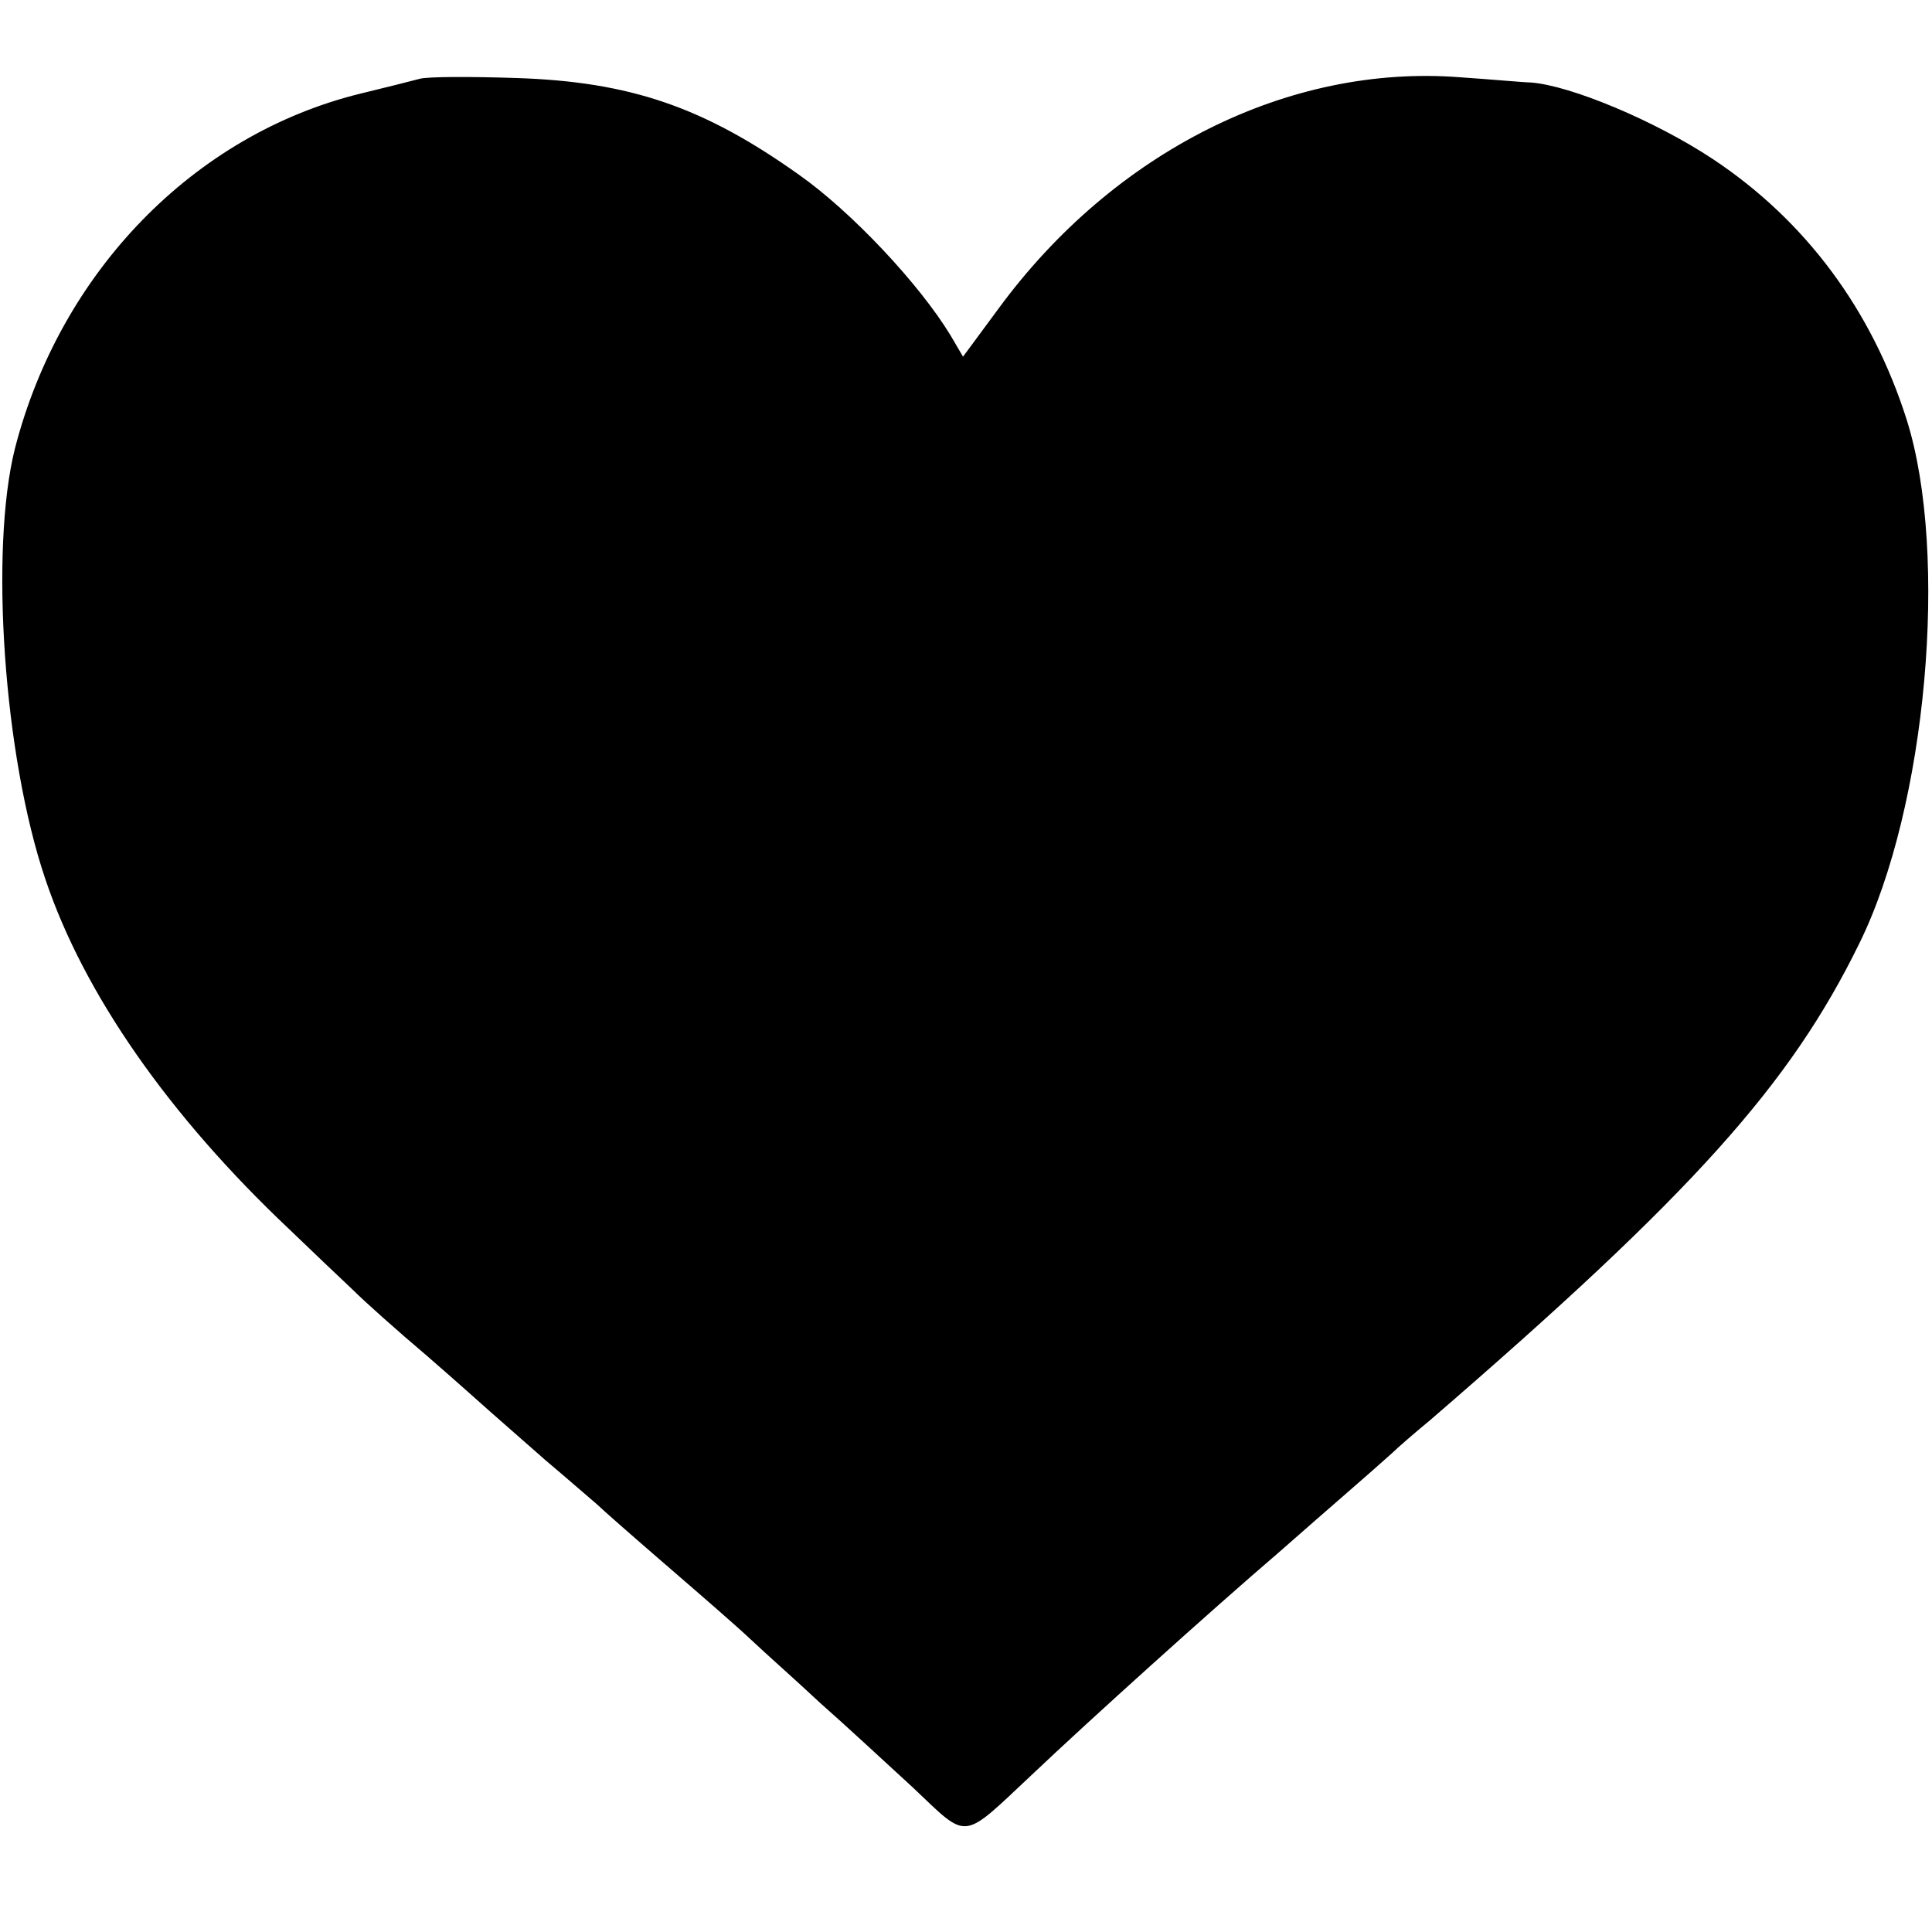 <svg version="1" xmlns="http://www.w3.org/2000/svg" width="346.667" height="346.667" viewBox="0 0 260 260"><path d="M56.5 10.6c-1.1.3-4.7 1.2-8 2C26.1 18.1 8.1 36.6 2 60.4-1.4 74 .5 101.8 6.1 118.3c5.2 15.5 16.7 31.9 32.8 47.1 2.9 2.8 6.8 6.5 8.5 8.1 1.7 1.7 6.2 5.7 10.1 9 3.8 3.3 7.6 6.7 8.5 7.5.9.8 4.2 3.7 7.4 6.5 3.2 2.7 6.4 5.5 7 6 .6.6 4.7 4.2 9.1 8 4.4 3.8 9.6 8.3 11.5 10.1 1.9 1.8 6.2 5.6 9.4 8.6 3.3 2.9 8.9 8.1 12.5 11.4 7.5 7.1 6.4 7.2 15.9-1.7 7.8-7.4 24.1-22.1 33.2-29.9 6.7-5.9 12.3-10.7 15.4-13.5.6-.6 2.9-2.6 5.2-4.5 35.2-30.4 48.3-45 57.6-64 9.1-18.4 12.1-52.4 6.4-70.5-4.7-14.8-13.6-26.8-26.1-35.1-7.7-5.1-19.1-9.9-24.5-10.3-.8 0-5.1-.4-9.5-.7-23.1-1.8-46.6 10-62.1 31.1l-4.8 6.5-1.7-2.9c-4.2-6.9-13.3-16.6-20.4-21.6-12.8-9.1-22.7-12.5-38-13-6-.2-11.9-.2-13 .1z"/></svg>